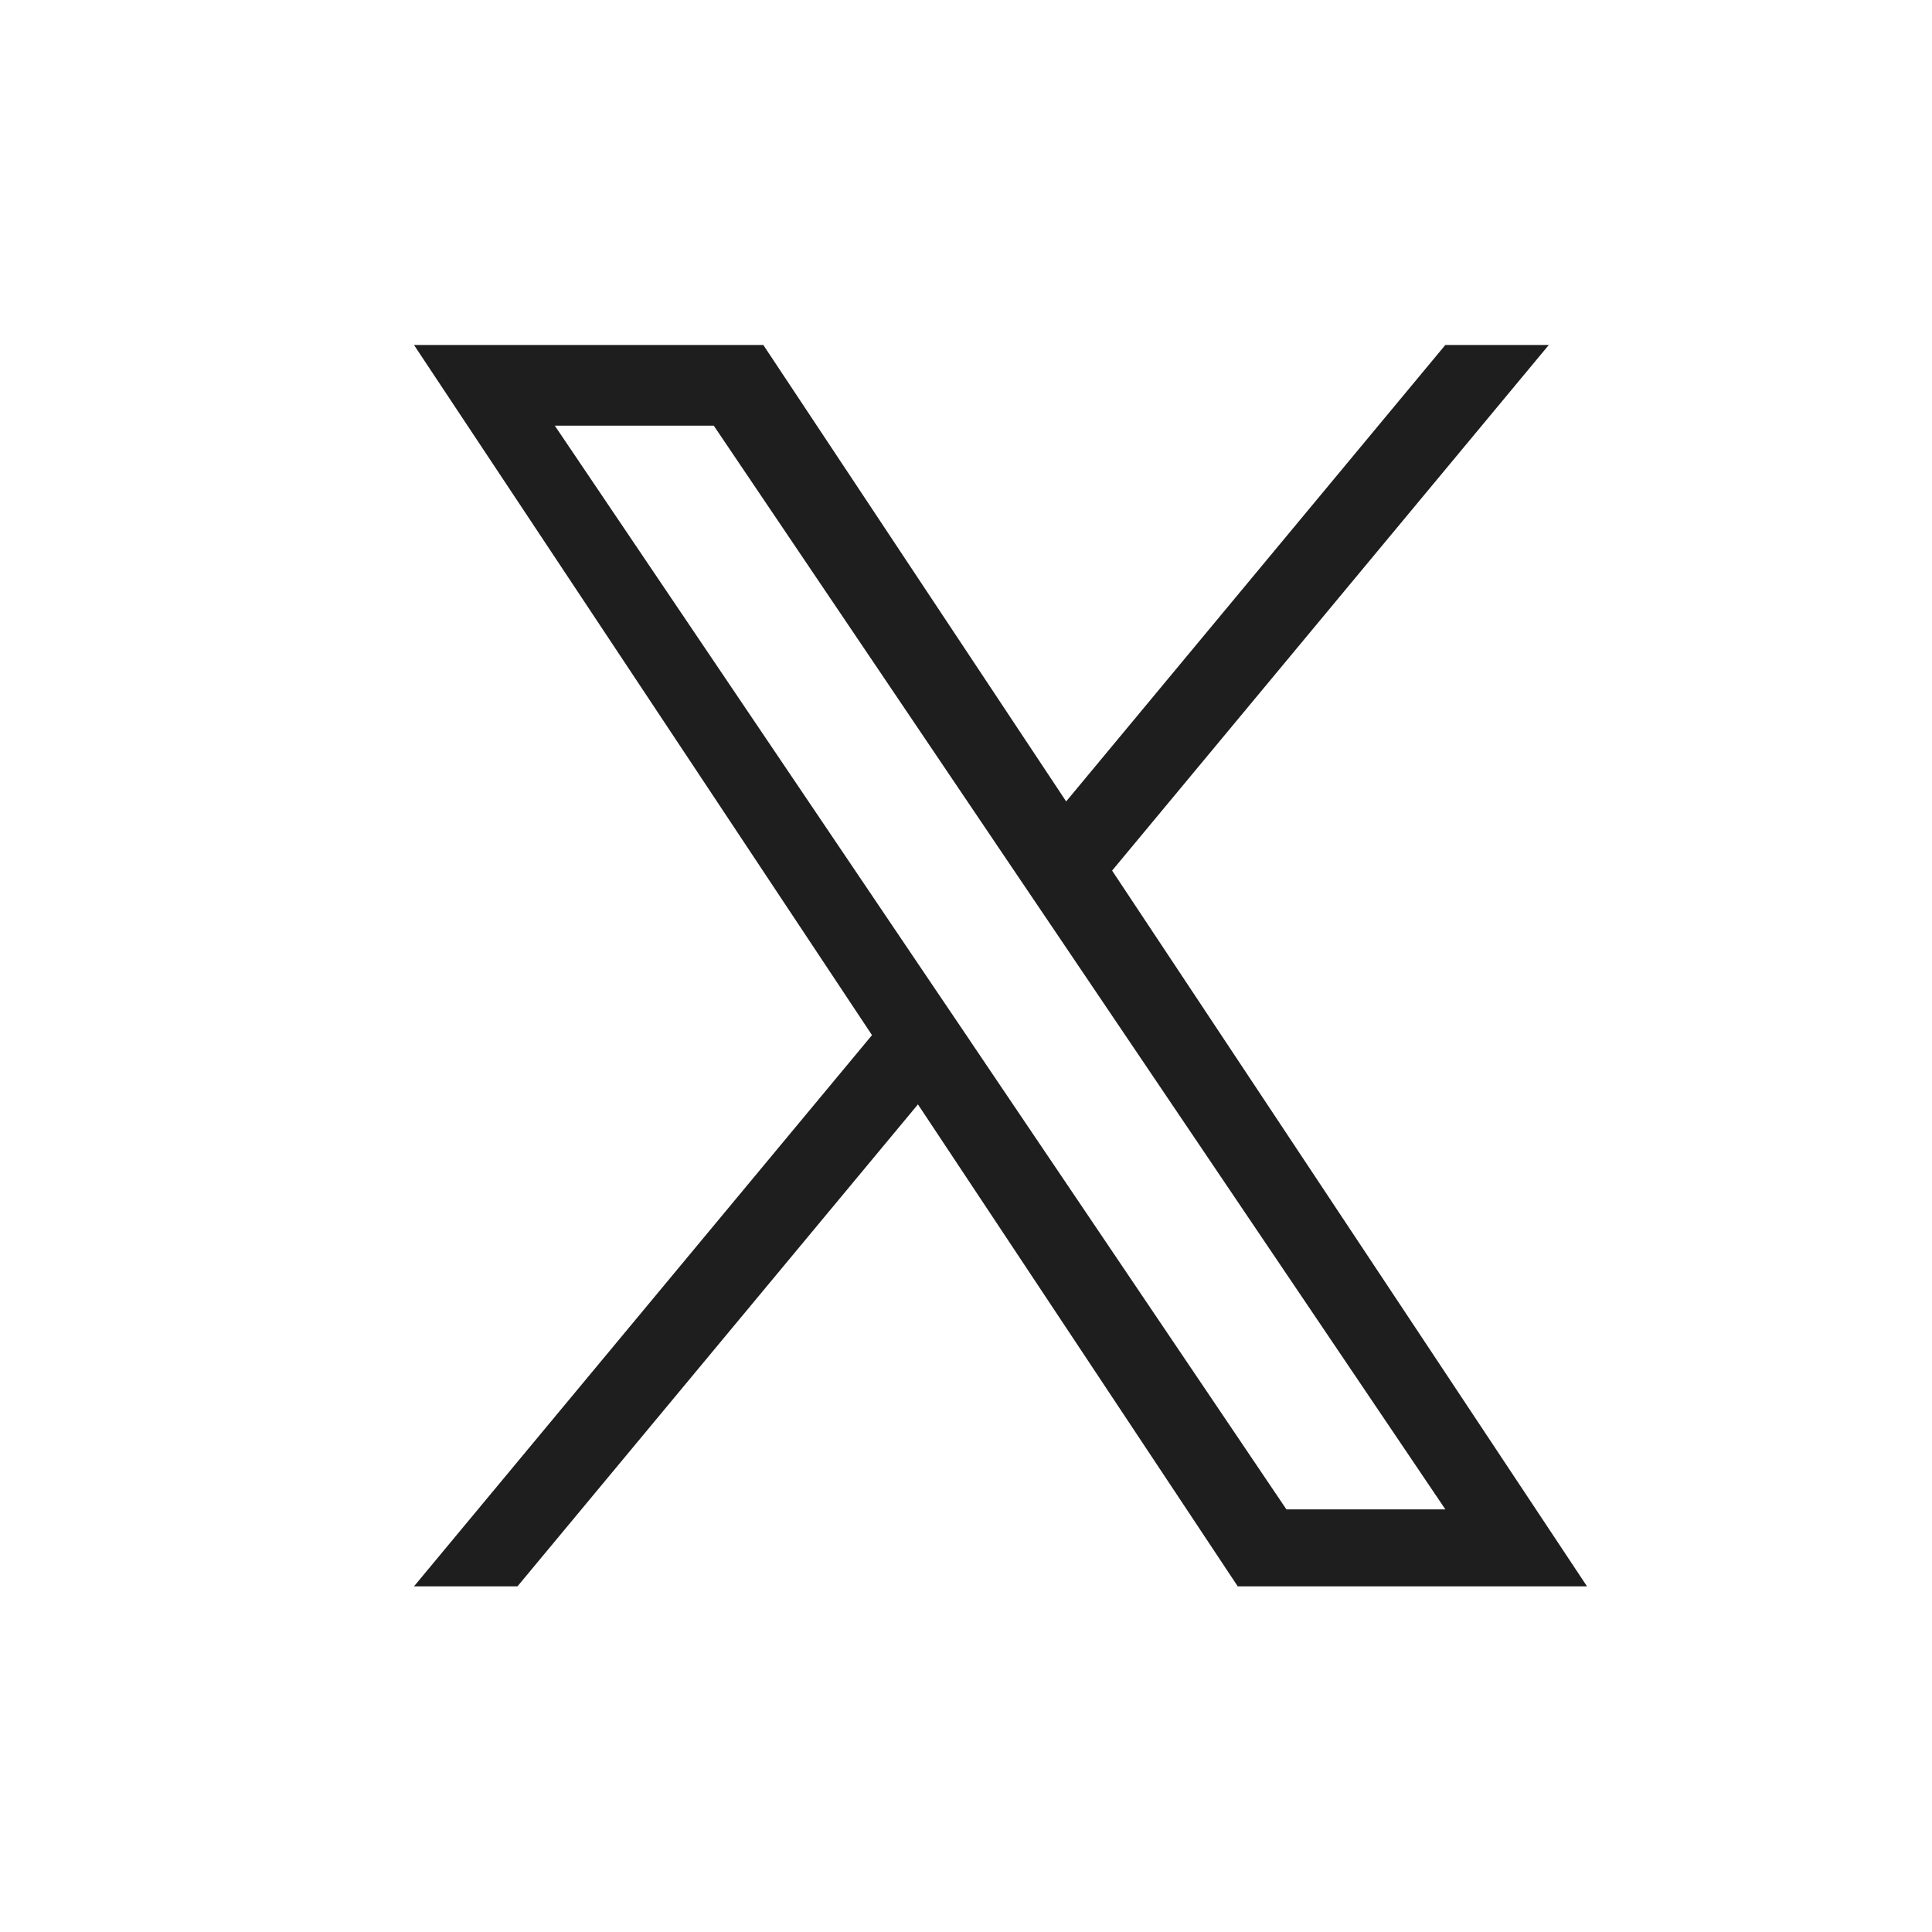 <svg width="32" height="32" viewBox="0 0 32 32" fill="none" xmlns="http://www.w3.org/2000/svg">
<path d="M18.42 14.42L25.653 5.714H23.939L17.659 13.274L12.643 5.714H6.857L14.443 17.145L6.857 26.275H8.571L15.204 18.292L20.501 26.275H26.286L18.42 14.42H18.42ZM16.073 17.246L15.304 16.108L9.189 7.05H11.822L16.756 14.36L17.525 15.498L23.94 25H21.307L16.073 17.247V17.246Z" fill="#1E1E1E"/>
</svg>
